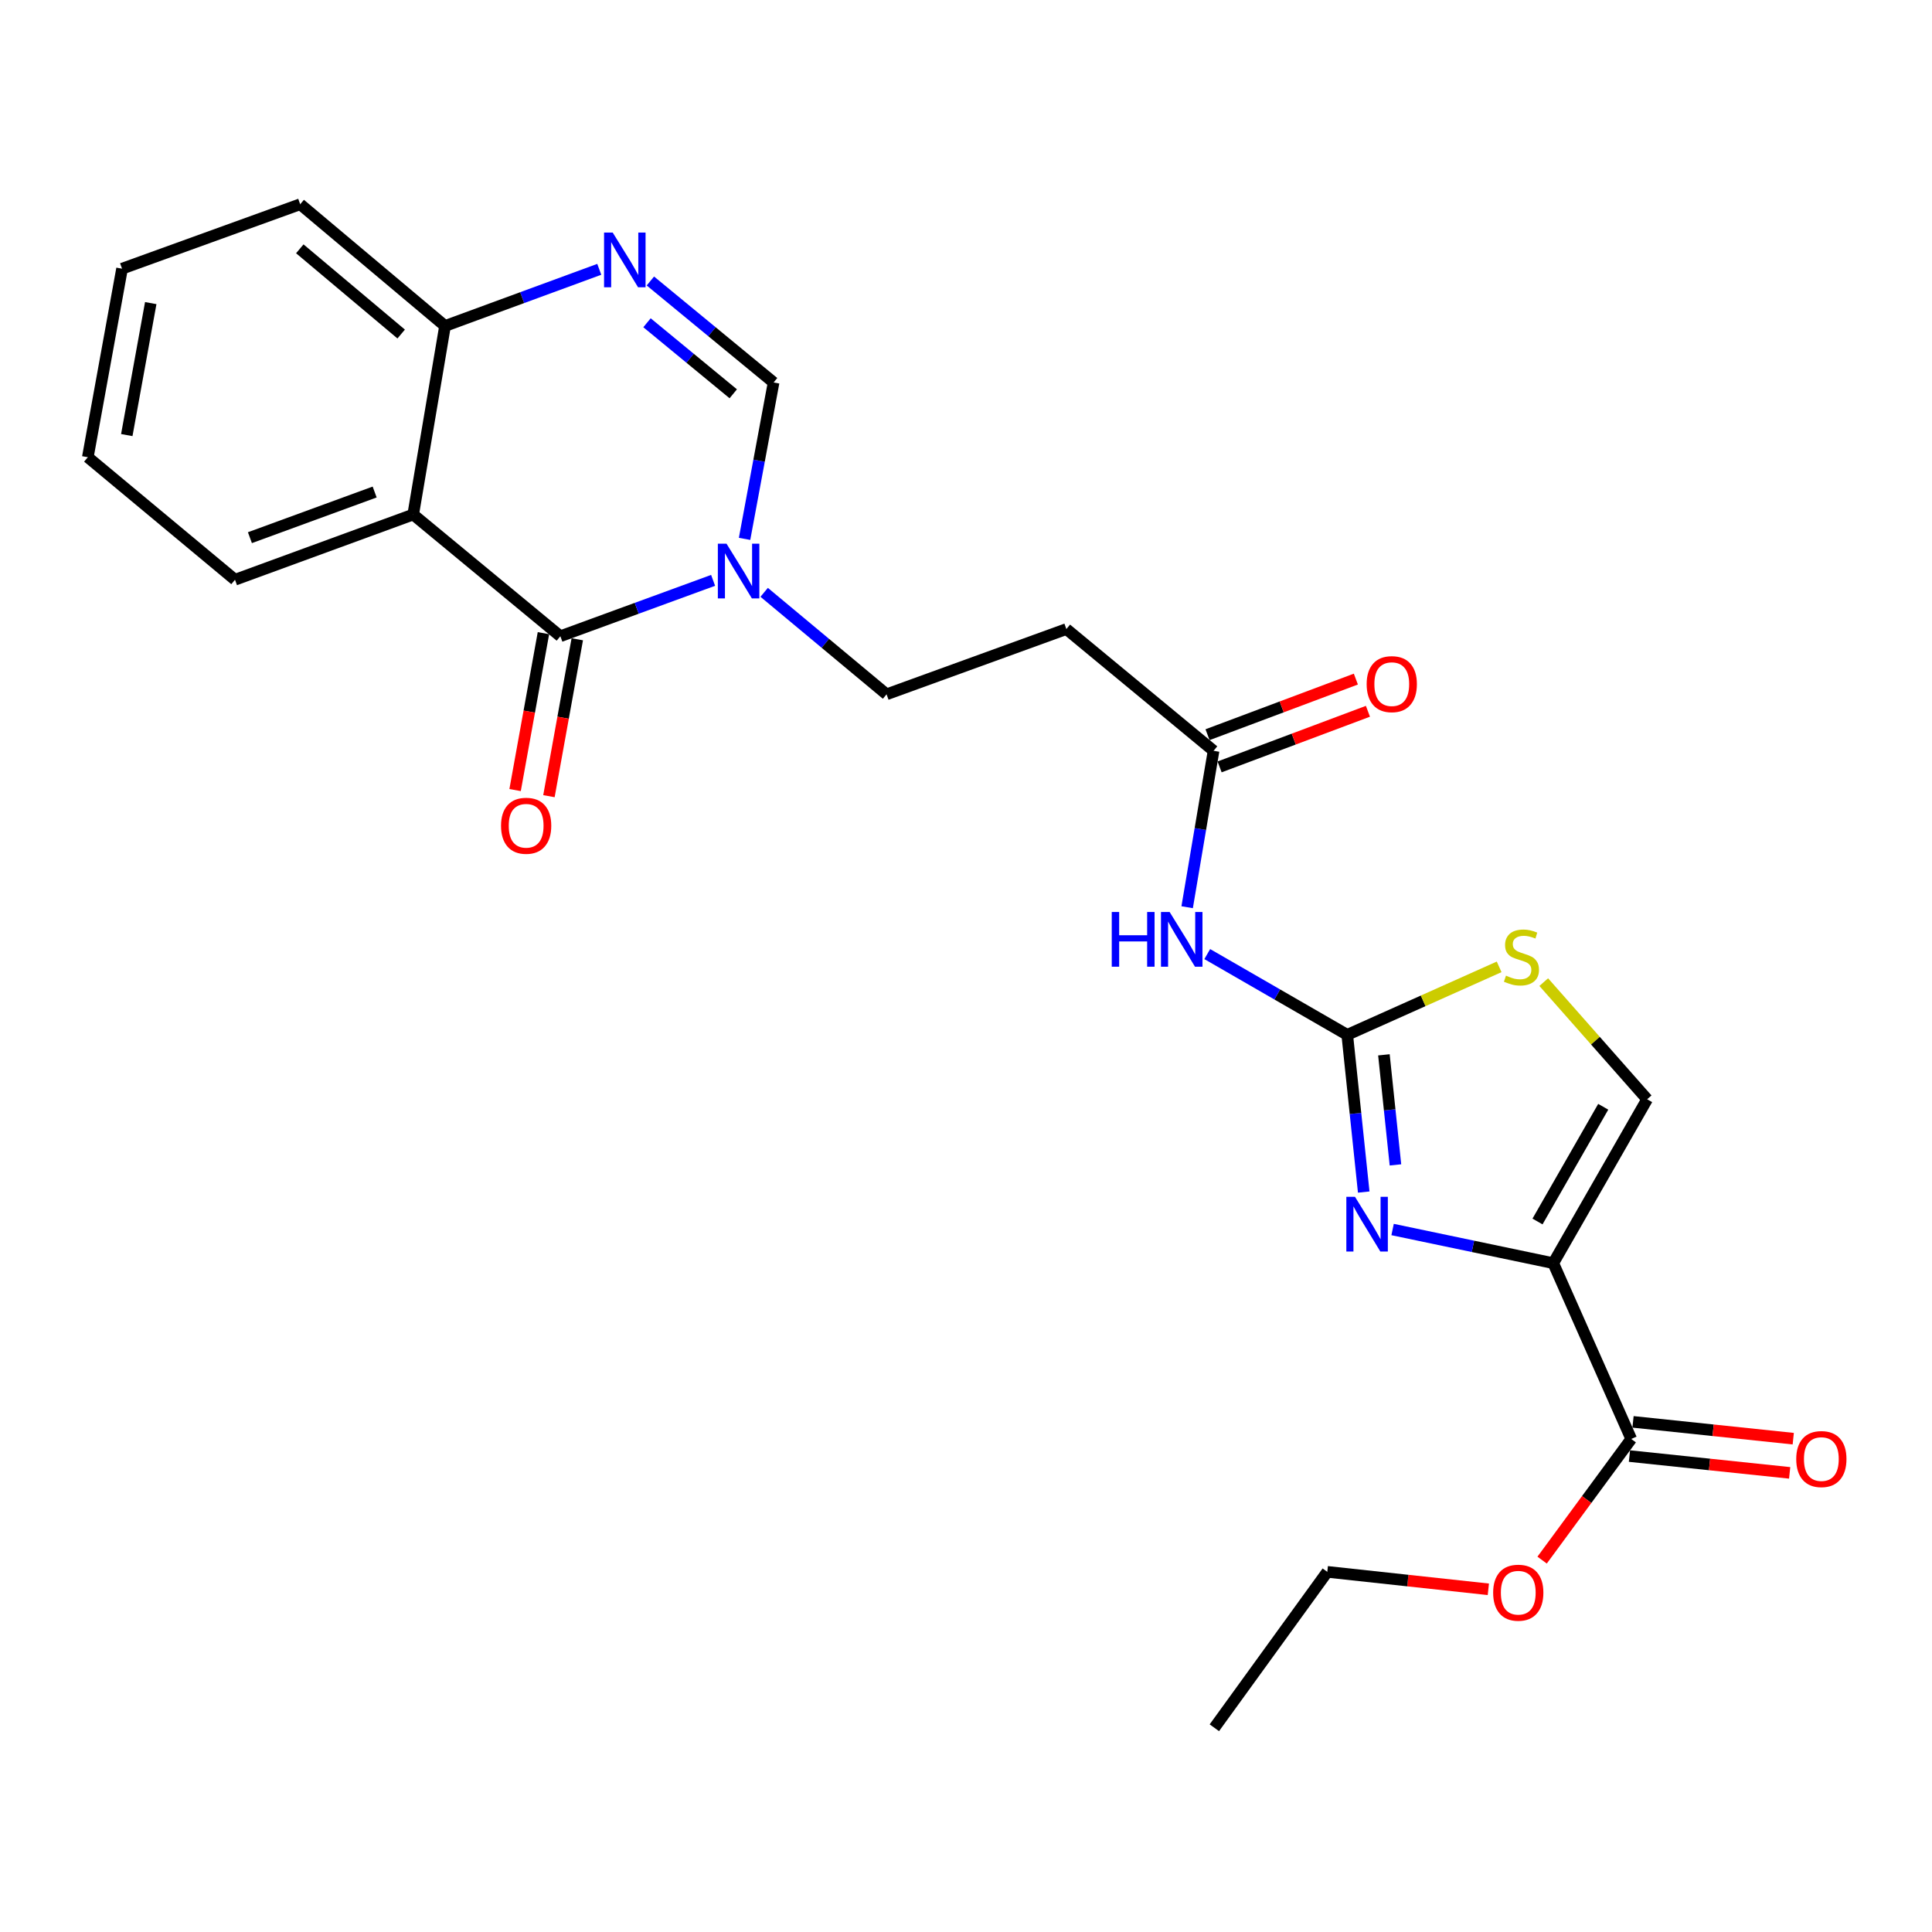 <?xml version='1.0' encoding='iso-8859-1'?>
<svg version='1.1' baseProfile='full'
              xmlns='http://www.w3.org/2000/svg'
                      xmlns:rdkit='http://www.rdkit.org/xml'
                      xmlns:xlink='http://www.w3.org/1999/xlink'
                  xml:space='preserve'
width='1000px' height='1000px' viewBox='0 0 1000 1000'>
<!-- END OF HEADER -->
<rect style='opacity:1.0;fill:#FFFFFF;stroke:none' width='1000' height='1000' x='0' y='0'> </rect>
<path class='bond-1' d='M 803.964,653.814 L 762.384,645.106' style='fill:none;fill-rule:evenodd;stroke:#000000;stroke-width:6px;stroke-linecap:butt;stroke-linejoin:miter;stroke-opacity:1' />
<path class='bond-1' d='M 762.384,645.106 L 720.805,636.399' style='fill:none;fill-rule:evenodd;stroke:#0000FF;stroke-width:6px;stroke-linecap:butt;stroke-linejoin:miter;stroke-opacity:1' />
<path class='bond-9' d='M 803.964,653.814 L 852.559,568.982' style='fill:none;fill-rule:evenodd;stroke:#000000;stroke-width:6px;stroke-linecap:butt;stroke-linejoin:miter;stroke-opacity:1' />
<path class='bond-9' d='M 795.81,632.243 L 829.827,572.861' style='fill:none;fill-rule:evenodd;stroke:#000000;stroke-width:6px;stroke-linecap:butt;stroke-linejoin:miter;stroke-opacity:1' />
<path class='bond-10' d='M 803.964,653.814 L 844.323,744.805' style='fill:none;fill-rule:evenodd;stroke:#000000;stroke-width:6px;stroke-linecap:butt;stroke-linejoin:miter;stroke-opacity:1' />
<path class='bond-0' d='M 290.042,329.309 L 329.572,314.85' style='fill:none;fill-rule:evenodd;stroke:#000000;stroke-width:6px;stroke-linecap:butt;stroke-linejoin:miter;stroke-opacity:1' />
<path class='bond-0' d='M 329.572,314.85 L 369.103,300.391' style='fill:none;fill-rule:evenodd;stroke:#0000FF;stroke-width:6px;stroke-linecap:butt;stroke-linejoin:miter;stroke-opacity:1' />
<path class='bond-4' d='M 290.042,329.309 L 213.872,266.318' style='fill:none;fill-rule:evenodd;stroke:#000000;stroke-width:6px;stroke-linecap:butt;stroke-linejoin:miter;stroke-opacity:1' />
<path class='bond-15' d='M 281.285,327.727 L 273.95,368.332' style='fill:none;fill-rule:evenodd;stroke:#000000;stroke-width:6px;stroke-linecap:butt;stroke-linejoin:miter;stroke-opacity:1' />
<path class='bond-15' d='M 273.95,368.332 L 266.614,408.938' style='fill:none;fill-rule:evenodd;stroke:#FF0000;stroke-width:6px;stroke-linecap:butt;stroke-linejoin:miter;stroke-opacity:1' />
<path class='bond-15' d='M 298.798,330.891 L 291.463,371.496' style='fill:none;fill-rule:evenodd;stroke:#000000;stroke-width:6px;stroke-linecap:butt;stroke-linejoin:miter;stroke-opacity:1' />
<path class='bond-15' d='M 291.463,371.496 L 284.127,412.102' style='fill:none;fill-rule:evenodd;stroke:#FF0000;stroke-width:6px;stroke-linecap:butt;stroke-linejoin:miter;stroke-opacity:1' />
<path class='bond-2' d='M 705.862,617.01 L 701.596,576.317' style='fill:none;fill-rule:evenodd;stroke:#0000FF;stroke-width:6px;stroke-linecap:butt;stroke-linejoin:miter;stroke-opacity:1' />
<path class='bond-2' d='M 701.596,576.317 L 697.331,535.623' style='fill:none;fill-rule:evenodd;stroke:#000000;stroke-width:6px;stroke-linecap:butt;stroke-linejoin:miter;stroke-opacity:1' />
<path class='bond-2' d='M 722.282,602.947 L 719.296,574.462' style='fill:none;fill-rule:evenodd;stroke:#0000FF;stroke-width:6px;stroke-linecap:butt;stroke-linejoin:miter;stroke-opacity:1' />
<path class='bond-2' d='M 719.296,574.462 L 716.311,545.976' style='fill:none;fill-rule:evenodd;stroke:#000000;stroke-width:6px;stroke-linecap:butt;stroke-linejoin:miter;stroke-opacity:1' />
<path class='bond-7' d='M 697.331,535.623 L 661.102,514.726' style='fill:none;fill-rule:evenodd;stroke:#000000;stroke-width:6px;stroke-linecap:butt;stroke-linejoin:miter;stroke-opacity:1' />
<path class='bond-7' d='M 661.102,514.726 L 624.872,493.829' style='fill:none;fill-rule:evenodd;stroke:#0000FF;stroke-width:6px;stroke-linecap:butt;stroke-linejoin:miter;stroke-opacity:1' />
<path class='bond-25' d='M 697.331,535.623 L 736.642,518.033' style='fill:none;fill-rule:evenodd;stroke:#000000;stroke-width:6px;stroke-linecap:butt;stroke-linejoin:miter;stroke-opacity:1' />
<path class='bond-25' d='M 736.642,518.033 L 775.952,500.442' style='fill:none;fill-rule:evenodd;stroke:#CCCC00;stroke-width:6px;stroke-linecap:butt;stroke-linejoin:miter;stroke-opacity:1' />
<path class='bond-3' d='M 395.531,306.589 L 427.207,332.983' style='fill:none;fill-rule:evenodd;stroke:#0000FF;stroke-width:6px;stroke-linecap:butt;stroke-linejoin:miter;stroke-opacity:1' />
<path class='bond-3' d='M 427.207,332.983 L 458.884,359.376' style='fill:none;fill-rule:evenodd;stroke:#000000;stroke-width:6px;stroke-linecap:butt;stroke-linejoin:miter;stroke-opacity:1' />
<path class='bond-6' d='M 385.387,278.923 L 392.899,238.446' style='fill:none;fill-rule:evenodd;stroke:#0000FF;stroke-width:6px;stroke-linecap:butt;stroke-linejoin:miter;stroke-opacity:1' />
<path class='bond-6' d='M 392.899,238.446 L 400.412,197.969' style='fill:none;fill-rule:evenodd;stroke:#000000;stroke-width:6px;stroke-linecap:butt;stroke-linejoin:miter;stroke-opacity:1' />
<path class='bond-19' d='M 213.872,266.318 L 121.635,300.073' style='fill:none;fill-rule:evenodd;stroke:#000000;stroke-width:6px;stroke-linecap:butt;stroke-linejoin:miter;stroke-opacity:1' />
<path class='bond-19' d='M 193.92,254.669 L 129.354,278.297' style='fill:none;fill-rule:evenodd;stroke:#000000;stroke-width:6px;stroke-linecap:butt;stroke-linejoin:miter;stroke-opacity:1' />
<path class='bond-26' d='M 213.872,266.318 L 230.343,168.723' style='fill:none;fill-rule:evenodd;stroke:#000000;stroke-width:6px;stroke-linecap:butt;stroke-linejoin:miter;stroke-opacity:1' />
<path class='bond-5' d='M 336.635,145.443 L 368.523,171.706' style='fill:none;fill-rule:evenodd;stroke:#0000FF;stroke-width:6px;stroke-linecap:butt;stroke-linejoin:miter;stroke-opacity:1' />
<path class='bond-5' d='M 368.523,171.706 L 400.412,197.969' style='fill:none;fill-rule:evenodd;stroke:#000000;stroke-width:6px;stroke-linecap:butt;stroke-linejoin:miter;stroke-opacity:1' />
<path class='bond-5' d='M 334.887,167.059 L 357.209,185.443' style='fill:none;fill-rule:evenodd;stroke:#0000FF;stroke-width:6px;stroke-linecap:butt;stroke-linejoin:miter;stroke-opacity:1' />
<path class='bond-5' d='M 357.209,185.443 L 379.531,203.827' style='fill:none;fill-rule:evenodd;stroke:#000000;stroke-width:6px;stroke-linecap:butt;stroke-linejoin:miter;stroke-opacity:1' />
<path class='bond-12' d='M 310.182,139.398 L 270.263,154.06' style='fill:none;fill-rule:evenodd;stroke:#0000FF;stroke-width:6px;stroke-linecap:butt;stroke-linejoin:miter;stroke-opacity:1' />
<path class='bond-12' d='M 270.263,154.06 L 230.343,168.723' style='fill:none;fill-rule:evenodd;stroke:#000000;stroke-width:6px;stroke-linecap:butt;stroke-linejoin:miter;stroke-opacity:1' />
<path class='bond-11' d='M 614.469,469.573 L 621.305,429.092' style='fill:none;fill-rule:evenodd;stroke:#0000FF;stroke-width:6px;stroke-linecap:butt;stroke-linejoin:miter;stroke-opacity:1' />
<path class='bond-11' d='M 621.305,429.092 L 628.141,388.612' style='fill:none;fill-rule:evenodd;stroke:#000000;stroke-width:6px;stroke-linecap:butt;stroke-linejoin:miter;stroke-opacity:1' />
<path class='bond-8' d='M 799.039,508.346 L 825.799,538.664' style='fill:none;fill-rule:evenodd;stroke:#CCCC00;stroke-width:6px;stroke-linecap:butt;stroke-linejoin:miter;stroke-opacity:1' />
<path class='bond-8' d='M 825.799,538.664 L 852.559,568.982' style='fill:none;fill-rule:evenodd;stroke:#000000;stroke-width:6px;stroke-linecap:butt;stroke-linejoin:miter;stroke-opacity:1' />
<path class='bond-16' d='M 843.395,753.655 L 884.861,758.004' style='fill:none;fill-rule:evenodd;stroke:#000000;stroke-width:6px;stroke-linecap:butt;stroke-linejoin:miter;stroke-opacity:1' />
<path class='bond-16' d='M 884.861,758.004 L 926.327,762.354' style='fill:none;fill-rule:evenodd;stroke:#FF0000;stroke-width:6px;stroke-linecap:butt;stroke-linejoin:miter;stroke-opacity:1' />
<path class='bond-16' d='M 845.251,735.955 L 886.718,740.304' style='fill:none;fill-rule:evenodd;stroke:#000000;stroke-width:6px;stroke-linecap:butt;stroke-linejoin:miter;stroke-opacity:1' />
<path class='bond-16' d='M 886.718,740.304 L 928.184,744.654' style='fill:none;fill-rule:evenodd;stroke:#FF0000;stroke-width:6px;stroke-linecap:butt;stroke-linejoin:miter;stroke-opacity:1' />
<path class='bond-18' d='M 844.323,744.805 L 821.261,776.157' style='fill:none;fill-rule:evenodd;stroke:#000000;stroke-width:6px;stroke-linecap:butt;stroke-linejoin:miter;stroke-opacity:1' />
<path class='bond-18' d='M 821.261,776.157 L 798.199,807.51' style='fill:none;fill-rule:evenodd;stroke:#FF0000;stroke-width:6px;stroke-linecap:butt;stroke-linejoin:miter;stroke-opacity:1' />
<path class='bond-13' d='M 628.141,388.612 L 551.951,325.601' style='fill:none;fill-rule:evenodd;stroke:#000000;stroke-width:6px;stroke-linecap:butt;stroke-linejoin:miter;stroke-opacity:1' />
<path class='bond-17' d='M 631.265,396.944 L 669.652,382.55' style='fill:none;fill-rule:evenodd;stroke:#000000;stroke-width:6px;stroke-linecap:butt;stroke-linejoin:miter;stroke-opacity:1' />
<path class='bond-17' d='M 669.652,382.55 L 708.04,368.157' style='fill:none;fill-rule:evenodd;stroke:#FF0000;stroke-width:6px;stroke-linecap:butt;stroke-linejoin:miter;stroke-opacity:1' />
<path class='bond-17' d='M 625.017,380.28 L 663.404,365.886' style='fill:none;fill-rule:evenodd;stroke:#000000;stroke-width:6px;stroke-linecap:butt;stroke-linejoin:miter;stroke-opacity:1' />
<path class='bond-17' d='M 663.404,365.886 L 701.791,351.493' style='fill:none;fill-rule:evenodd;stroke:#FF0000;stroke-width:6px;stroke-linecap:butt;stroke-linejoin:miter;stroke-opacity:1' />
<path class='bond-20' d='M 230.343,168.723 L 155.379,105.712' style='fill:none;fill-rule:evenodd;stroke:#000000;stroke-width:6px;stroke-linecap:butt;stroke-linejoin:miter;stroke-opacity:1' />
<path class='bond-20' d='M 207.648,172.894 L 155.173,128.787' style='fill:none;fill-rule:evenodd;stroke:#000000;stroke-width:6px;stroke-linecap:butt;stroke-linejoin:miter;stroke-opacity:1' />
<path class='bond-14' d='M 551.951,325.601 L 458.884,359.376' style='fill:none;fill-rule:evenodd;stroke:#000000;stroke-width:6px;stroke-linecap:butt;stroke-linejoin:miter;stroke-opacity:1' />
<path class='bond-21' d='M 770.365,822.62 L 728.687,818.104' style='fill:none;fill-rule:evenodd;stroke:#FF0000;stroke-width:6px;stroke-linecap:butt;stroke-linejoin:miter;stroke-opacity:1' />
<path class='bond-21' d='M 728.687,818.104 L 687.009,813.589' style='fill:none;fill-rule:evenodd;stroke:#000000;stroke-width:6px;stroke-linecap:butt;stroke-linejoin:miter;stroke-opacity:1' />
<path class='bond-22' d='M 121.635,300.073 L 45.455,236.657' style='fill:none;fill-rule:evenodd;stroke:#000000;stroke-width:6px;stroke-linecap:butt;stroke-linejoin:miter;stroke-opacity:1' />
<path class='bond-24' d='M 155.379,105.712 L 63.172,139.071' style='fill:none;fill-rule:evenodd;stroke:#000000;stroke-width:6px;stroke-linecap:butt;stroke-linejoin:miter;stroke-opacity:1' />
<path class='bond-23' d='M 687.009,813.589 L 628.547,894.288' style='fill:none;fill-rule:evenodd;stroke:#000000;stroke-width:6px;stroke-linecap:butt;stroke-linejoin:miter;stroke-opacity:1' />
<path class='bond-27' d='M 45.455,236.657 L 63.172,139.071' style='fill:none;fill-rule:evenodd;stroke:#000000;stroke-width:6px;stroke-linecap:butt;stroke-linejoin:miter;stroke-opacity:1' />
<path class='bond-27' d='M 65.623,225.198 L 78.025,156.888' style='fill:none;fill-rule:evenodd;stroke:#000000;stroke-width:6px;stroke-linecap:butt;stroke-linejoin:miter;stroke-opacity:1' />
<path  class='atom-2' d='M 701.344 619.474
L 710.624 634.474
Q 711.544 635.954, 713.024 638.634
Q 714.504 641.314, 714.584 641.474
L 714.584 619.474
L 718.344 619.474
L 718.344 647.794
L 714.464 647.794
L 704.504 631.394
Q 703.344 629.474, 702.104 627.274
Q 700.904 625.074, 700.544 624.394
L 700.544 647.794
L 696.864 647.794
L 696.864 619.474
L 701.344 619.474
' fill='#0000FF'/>
<path  class='atom-4' d='M 376.038 281.404
L 385.318 296.404
Q 386.238 297.884, 387.718 300.564
Q 389.198 303.244, 389.278 303.404
L 389.278 281.404
L 393.038 281.404
L 393.038 309.724
L 389.158 309.724
L 379.198 293.324
Q 378.038 291.404, 376.798 289.204
Q 375.598 287.004, 375.238 286.324
L 375.238 309.724
L 371.558 309.724
L 371.558 281.404
L 376.038 281.404
' fill='#0000FF'/>
<path  class='atom-6' d='M 317.141 120.383
L 326.421 135.383
Q 327.341 136.863, 328.821 139.543
Q 330.301 142.223, 330.381 142.383
L 330.381 120.383
L 334.141 120.383
L 334.141 148.703
L 330.261 148.703
L 320.301 132.303
Q 319.141 130.383, 317.901 128.183
Q 316.701 125.983, 316.341 125.303
L 316.341 148.703
L 312.661 148.703
L 312.661 120.383
L 317.141 120.383
' fill='#0000FF'/>
<path  class='atom-8' d='M 575.439 472.047
L 579.279 472.047
L 579.279 484.087
L 593.759 484.087
L 593.759 472.047
L 597.599 472.047
L 597.599 500.367
L 593.759 500.367
L 593.759 487.287
L 579.279 487.287
L 579.279 500.367
L 575.439 500.367
L 575.439 472.047
' fill='#0000FF'/>
<path  class='atom-8' d='M 605.399 472.047
L 614.679 487.047
Q 615.599 488.527, 617.079 491.207
Q 618.559 493.887, 618.639 494.047
L 618.639 472.047
L 622.399 472.047
L 622.399 500.367
L 618.519 500.367
L 608.559 483.967
Q 607.399 482.047, 606.159 479.847
Q 604.959 477.647, 604.599 476.967
L 604.599 500.367
L 600.919 500.367
L 600.919 472.047
L 605.399 472.047
' fill='#0000FF'/>
<path  class='atom-9' d='M 779.502 504.994
Q 779.822 505.114, 781.142 505.674
Q 782.462 506.234, 783.902 506.594
Q 785.382 506.914, 786.822 506.914
Q 789.502 506.914, 791.062 505.634
Q 792.622 504.314, 792.622 502.034
Q 792.622 500.474, 791.822 499.514
Q 791.062 498.554, 789.862 498.034
Q 788.662 497.514, 786.662 496.914
Q 784.142 496.154, 782.622 495.434
Q 781.142 494.714, 780.062 493.194
Q 779.022 491.674, 779.022 489.114
Q 779.022 485.554, 781.422 483.354
Q 783.862 481.154, 788.662 481.154
Q 791.942 481.154, 795.662 482.714
L 794.742 485.794
Q 791.342 484.394, 788.782 484.394
Q 786.022 484.394, 784.502 485.554
Q 782.982 486.674, 783.022 488.634
Q 783.022 490.154, 783.782 491.074
Q 784.582 491.994, 785.702 492.514
Q 786.862 493.034, 788.782 493.634
Q 791.342 494.434, 792.862 495.234
Q 794.382 496.034, 795.462 497.674
Q 796.582 499.274, 796.582 502.034
Q 796.582 505.954, 793.942 508.074
Q 791.342 510.154, 786.982 510.154
Q 784.462 510.154, 782.542 509.594
Q 780.662 509.074, 778.422 508.154
L 779.502 504.994
' fill='#CCCC00'/>
<path  class='atom-16' d='M 259.334 427.41
Q 259.334 420.61, 262.694 416.81
Q 266.054 413.01, 272.334 413.01
Q 278.614 413.01, 281.974 416.81
Q 285.334 420.61, 285.334 427.41
Q 285.334 434.29, 281.934 438.21
Q 278.534 442.09, 272.334 442.09
Q 266.094 442.09, 262.694 438.21
Q 259.334 434.33, 259.334 427.41
M 272.334 438.89
Q 276.654 438.89, 278.974 436.01
Q 281.334 433.09, 281.334 427.41
Q 281.334 421.85, 278.974 419.05
Q 276.654 416.21, 272.334 416.21
Q 268.014 416.21, 265.654 419.01
Q 263.334 421.81, 263.334 427.41
Q 263.334 433.13, 265.654 436.01
Q 268.014 438.89, 272.334 438.89
' fill='#FF0000'/>
<path  class='atom-17' d='M 929.729 755.207
Q 929.729 748.407, 933.089 744.607
Q 936.449 740.807, 942.729 740.807
Q 949.009 740.807, 952.369 744.607
Q 955.729 748.407, 955.729 755.207
Q 955.729 762.087, 952.329 766.007
Q 948.929 769.887, 942.729 769.887
Q 936.489 769.887, 933.089 766.007
Q 929.729 762.127, 929.729 755.207
M 942.729 766.687
Q 947.049 766.687, 949.369 763.807
Q 951.729 760.887, 951.729 755.207
Q 951.729 749.647, 949.369 746.847
Q 947.049 744.007, 942.729 744.007
Q 938.409 744.007, 936.049 746.807
Q 933.729 749.607, 933.729 755.207
Q 933.729 760.927, 936.049 763.807
Q 938.409 766.687, 942.729 766.687
' fill='#FF0000'/>
<path  class='atom-18' d='M 707.378 354.107
Q 707.378 347.307, 710.738 343.507
Q 714.098 339.707, 720.378 339.707
Q 726.658 339.707, 730.018 343.507
Q 733.378 347.307, 733.378 354.107
Q 733.378 360.987, 729.978 364.907
Q 726.578 368.787, 720.378 368.787
Q 714.138 368.787, 710.738 364.907
Q 707.378 361.027, 707.378 354.107
M 720.378 365.587
Q 724.698 365.587, 727.018 362.707
Q 729.378 359.787, 729.378 354.107
Q 729.378 348.547, 727.018 345.747
Q 724.698 342.907, 720.378 342.907
Q 716.058 342.907, 713.698 345.707
Q 711.378 348.507, 711.378 354.107
Q 711.378 359.827, 713.698 362.707
Q 716.058 365.587, 720.378 365.587
' fill='#FF0000'/>
<path  class='atom-19' d='M 772.851 824.377
Q 772.851 817.577, 776.211 813.777
Q 779.571 809.977, 785.851 809.977
Q 792.131 809.977, 795.491 813.777
Q 798.851 817.577, 798.851 824.377
Q 798.851 831.257, 795.451 835.177
Q 792.051 839.057, 785.851 839.057
Q 779.611 839.057, 776.211 835.177
Q 772.851 831.297, 772.851 824.377
M 785.851 835.857
Q 790.171 835.857, 792.491 832.977
Q 794.851 830.057, 794.851 824.377
Q 794.851 818.817, 792.491 816.017
Q 790.171 813.177, 785.851 813.177
Q 781.531 813.177, 779.171 815.977
Q 776.851 818.777, 776.851 824.377
Q 776.851 830.097, 779.171 832.977
Q 781.531 835.857, 785.851 835.857
' fill='#FF0000'/>
</svg>
